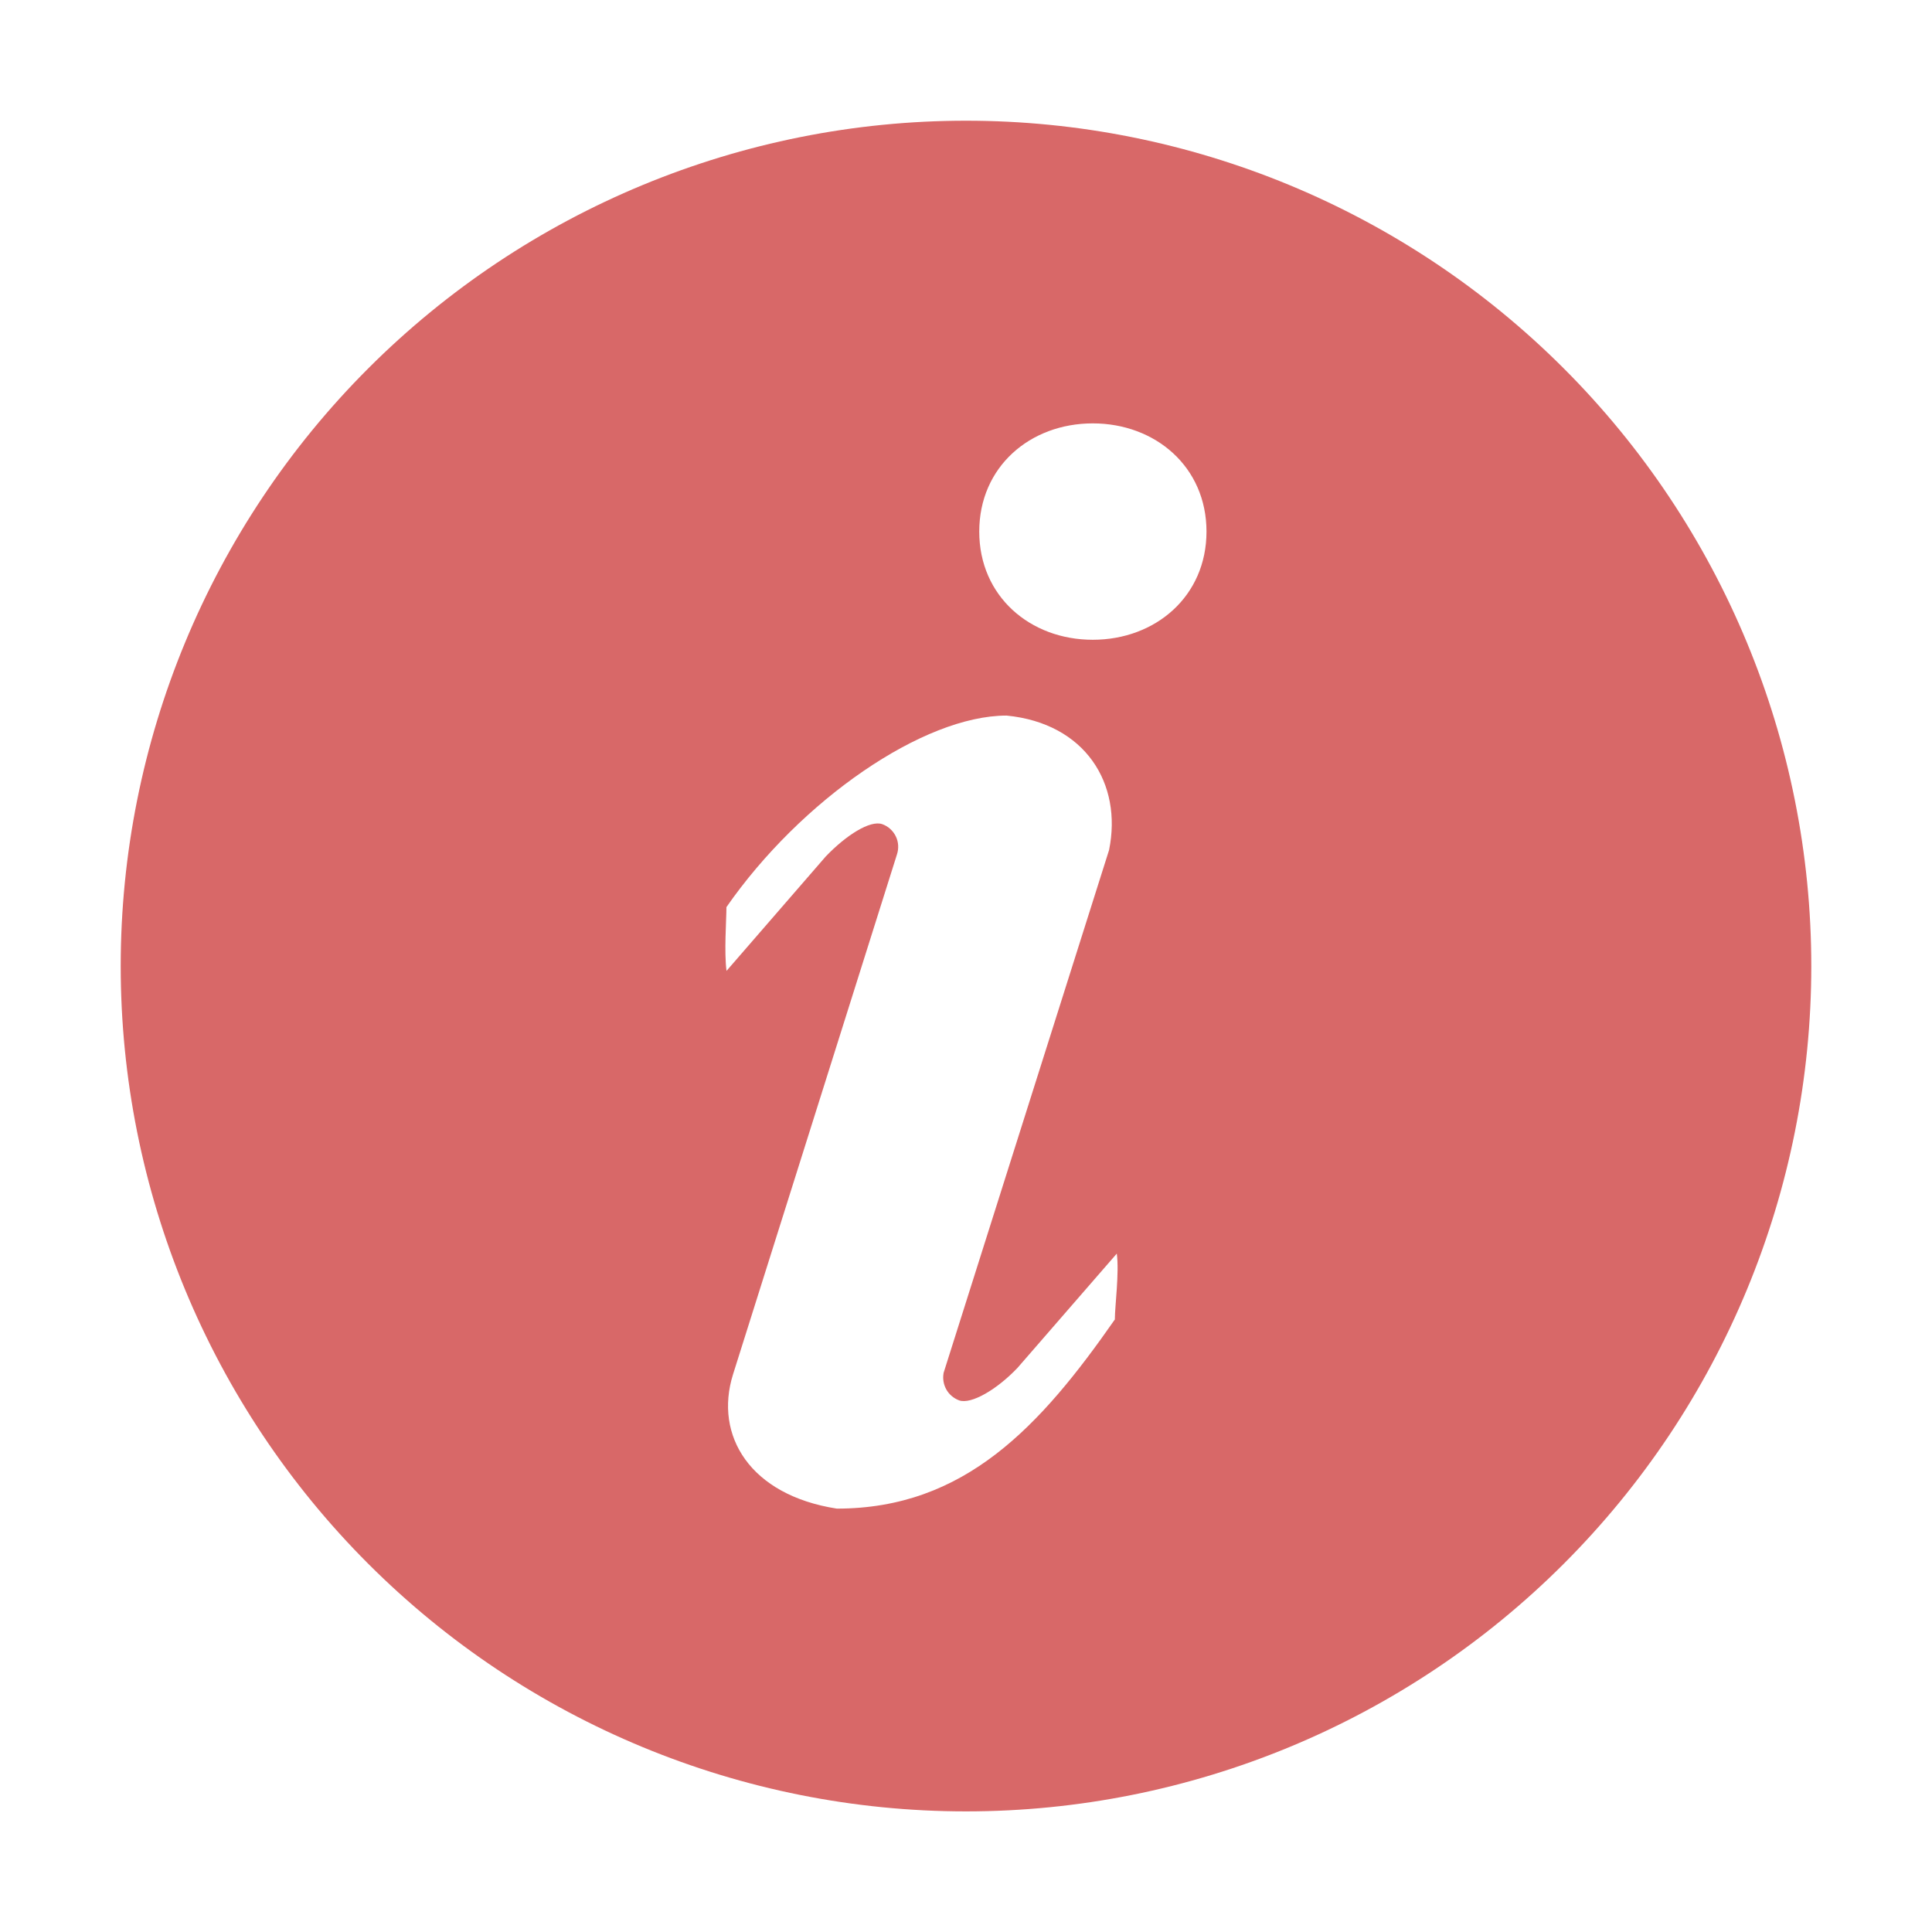 <svg width="21" height="21" viewBox="0 0 21 21" fill="none" xmlns="http://www.w3.org/2000/svg">
<path d="M10.5 1.312C12.937 1.312 15.274 2.281 16.997 4.004C18.72 5.727 19.688 8.064 19.688 10.501C19.688 12.938 18.72 15.275 16.997 16.998C15.274 18.721 12.937 19.689 10.5 19.689C8.063 19.689 5.726 18.721 4.003 16.998C2.28 15.275 1.312 12.938 1.312 10.501C1.312 8.064 2.28 5.727 4.003 4.004C5.726 2.281 8.063 1.312 10.5 1.312ZM11.878 6.954C12.561 6.954 13.114 6.48 13.114 5.778C13.114 5.075 12.559 4.602 11.878 4.602C11.196 4.602 10.644 5.075 10.644 5.778C10.644 6.48 11.196 6.954 11.878 6.954ZM12.118 14.339C12.118 14.199 12.167 13.834 12.139 13.626L11.06 14.868C10.837 15.103 10.558 15.266 10.427 15.222C10.367 15.2 10.317 15.158 10.286 15.103C10.255 15.047 10.245 14.983 10.257 14.921L12.055 9.24C12.202 8.519 11.798 7.862 10.941 7.778C10.037 7.778 8.706 8.695 7.896 9.86C7.896 9.999 7.87 10.345 7.897 10.553L8.975 9.31C9.198 9.077 9.458 8.913 9.589 8.958C9.654 8.981 9.707 9.029 9.737 9.091C9.767 9.152 9.771 9.223 9.749 9.289L7.967 14.941C7.761 15.603 8.151 16.251 9.096 16.398C10.487 16.398 11.309 15.503 12.12 14.339H12.118Z" fill="#D86868"/>
</svg>
